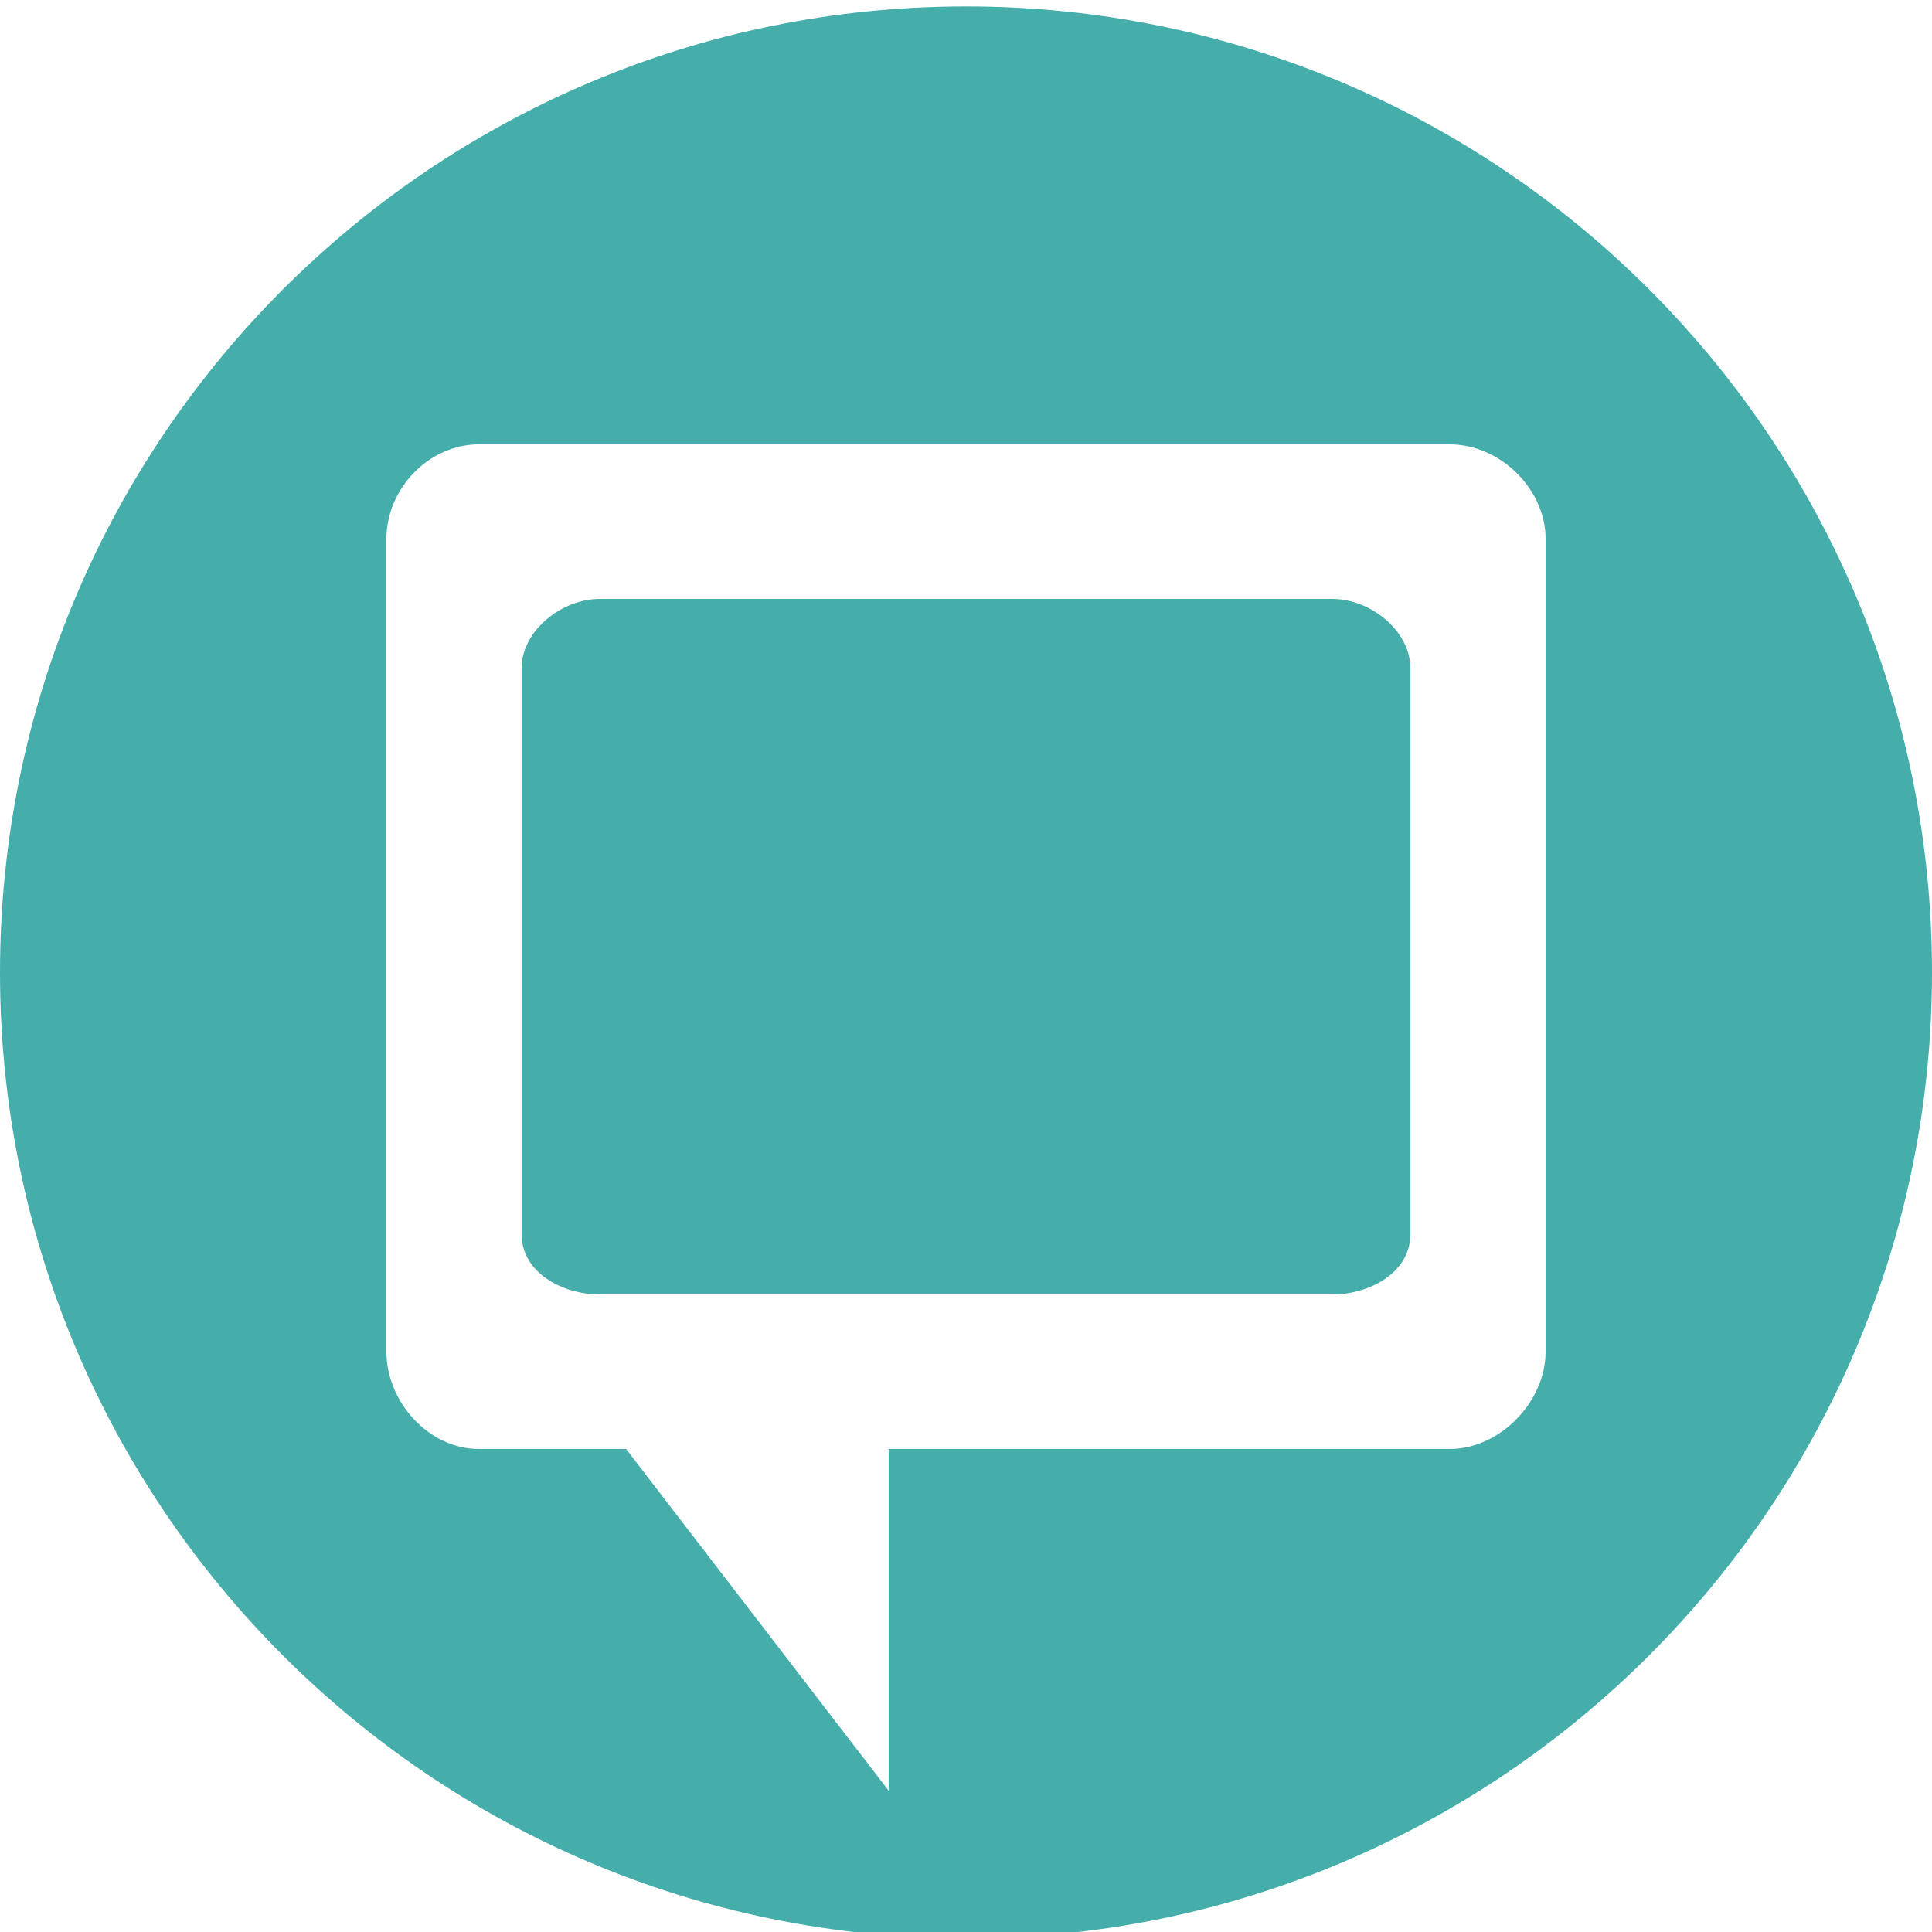 <?xml version="1.0" encoding="utf-8"?>
<!-- Generator: Adobe Illustrator 16.0.1, SVG Export Plug-In . SVG Version: 6.00 Build 0)  -->
<!DOCTYPE svg PUBLIC "-//W3C//DTD SVG 1.1//EN" "http://www.w3.org/Graphics/SVG/1.1/DTD/svg11.dtd">
<svg version="1.1" id="Layer_1_copy" xmlns="http://www.w3.org/2000/svg" xmlns:xlink="http://www.w3.org/1999/xlink" x="0px"
	 y="0px" width="100px" height="100px" viewBox="0 0 100 100" enable-background="new 0 0 100 100" xml:space="preserve">
<g>
	<path fill="#45AEAA" d="M100,50.333c0,27.614-22.386,50-50,50s-50-22.386-50-50s22.386-50,50-50S100,22.719,100,50.333z M75.036,23
		H24.788C22.191,23,20,25.297,20,27.896v42.068C20,72.559,22.191,75,24.788,75h7.619L46,92.691V75h29.036
		C77.634,75,80,72.559,80,69.964V27.896C80,25.297,77.634,23,75.036,23z M73,63.89c0,1.959-2.079,3.11-4.039,3.11H46.678h-9.889
		H31.04C29.081,67,27,65.849,27,63.89V34.593C27,32.633,29.081,31,31.04,31h37.921C70.921,31,73,32.633,73,34.593V63.89z"/>
</g>
</svg>
